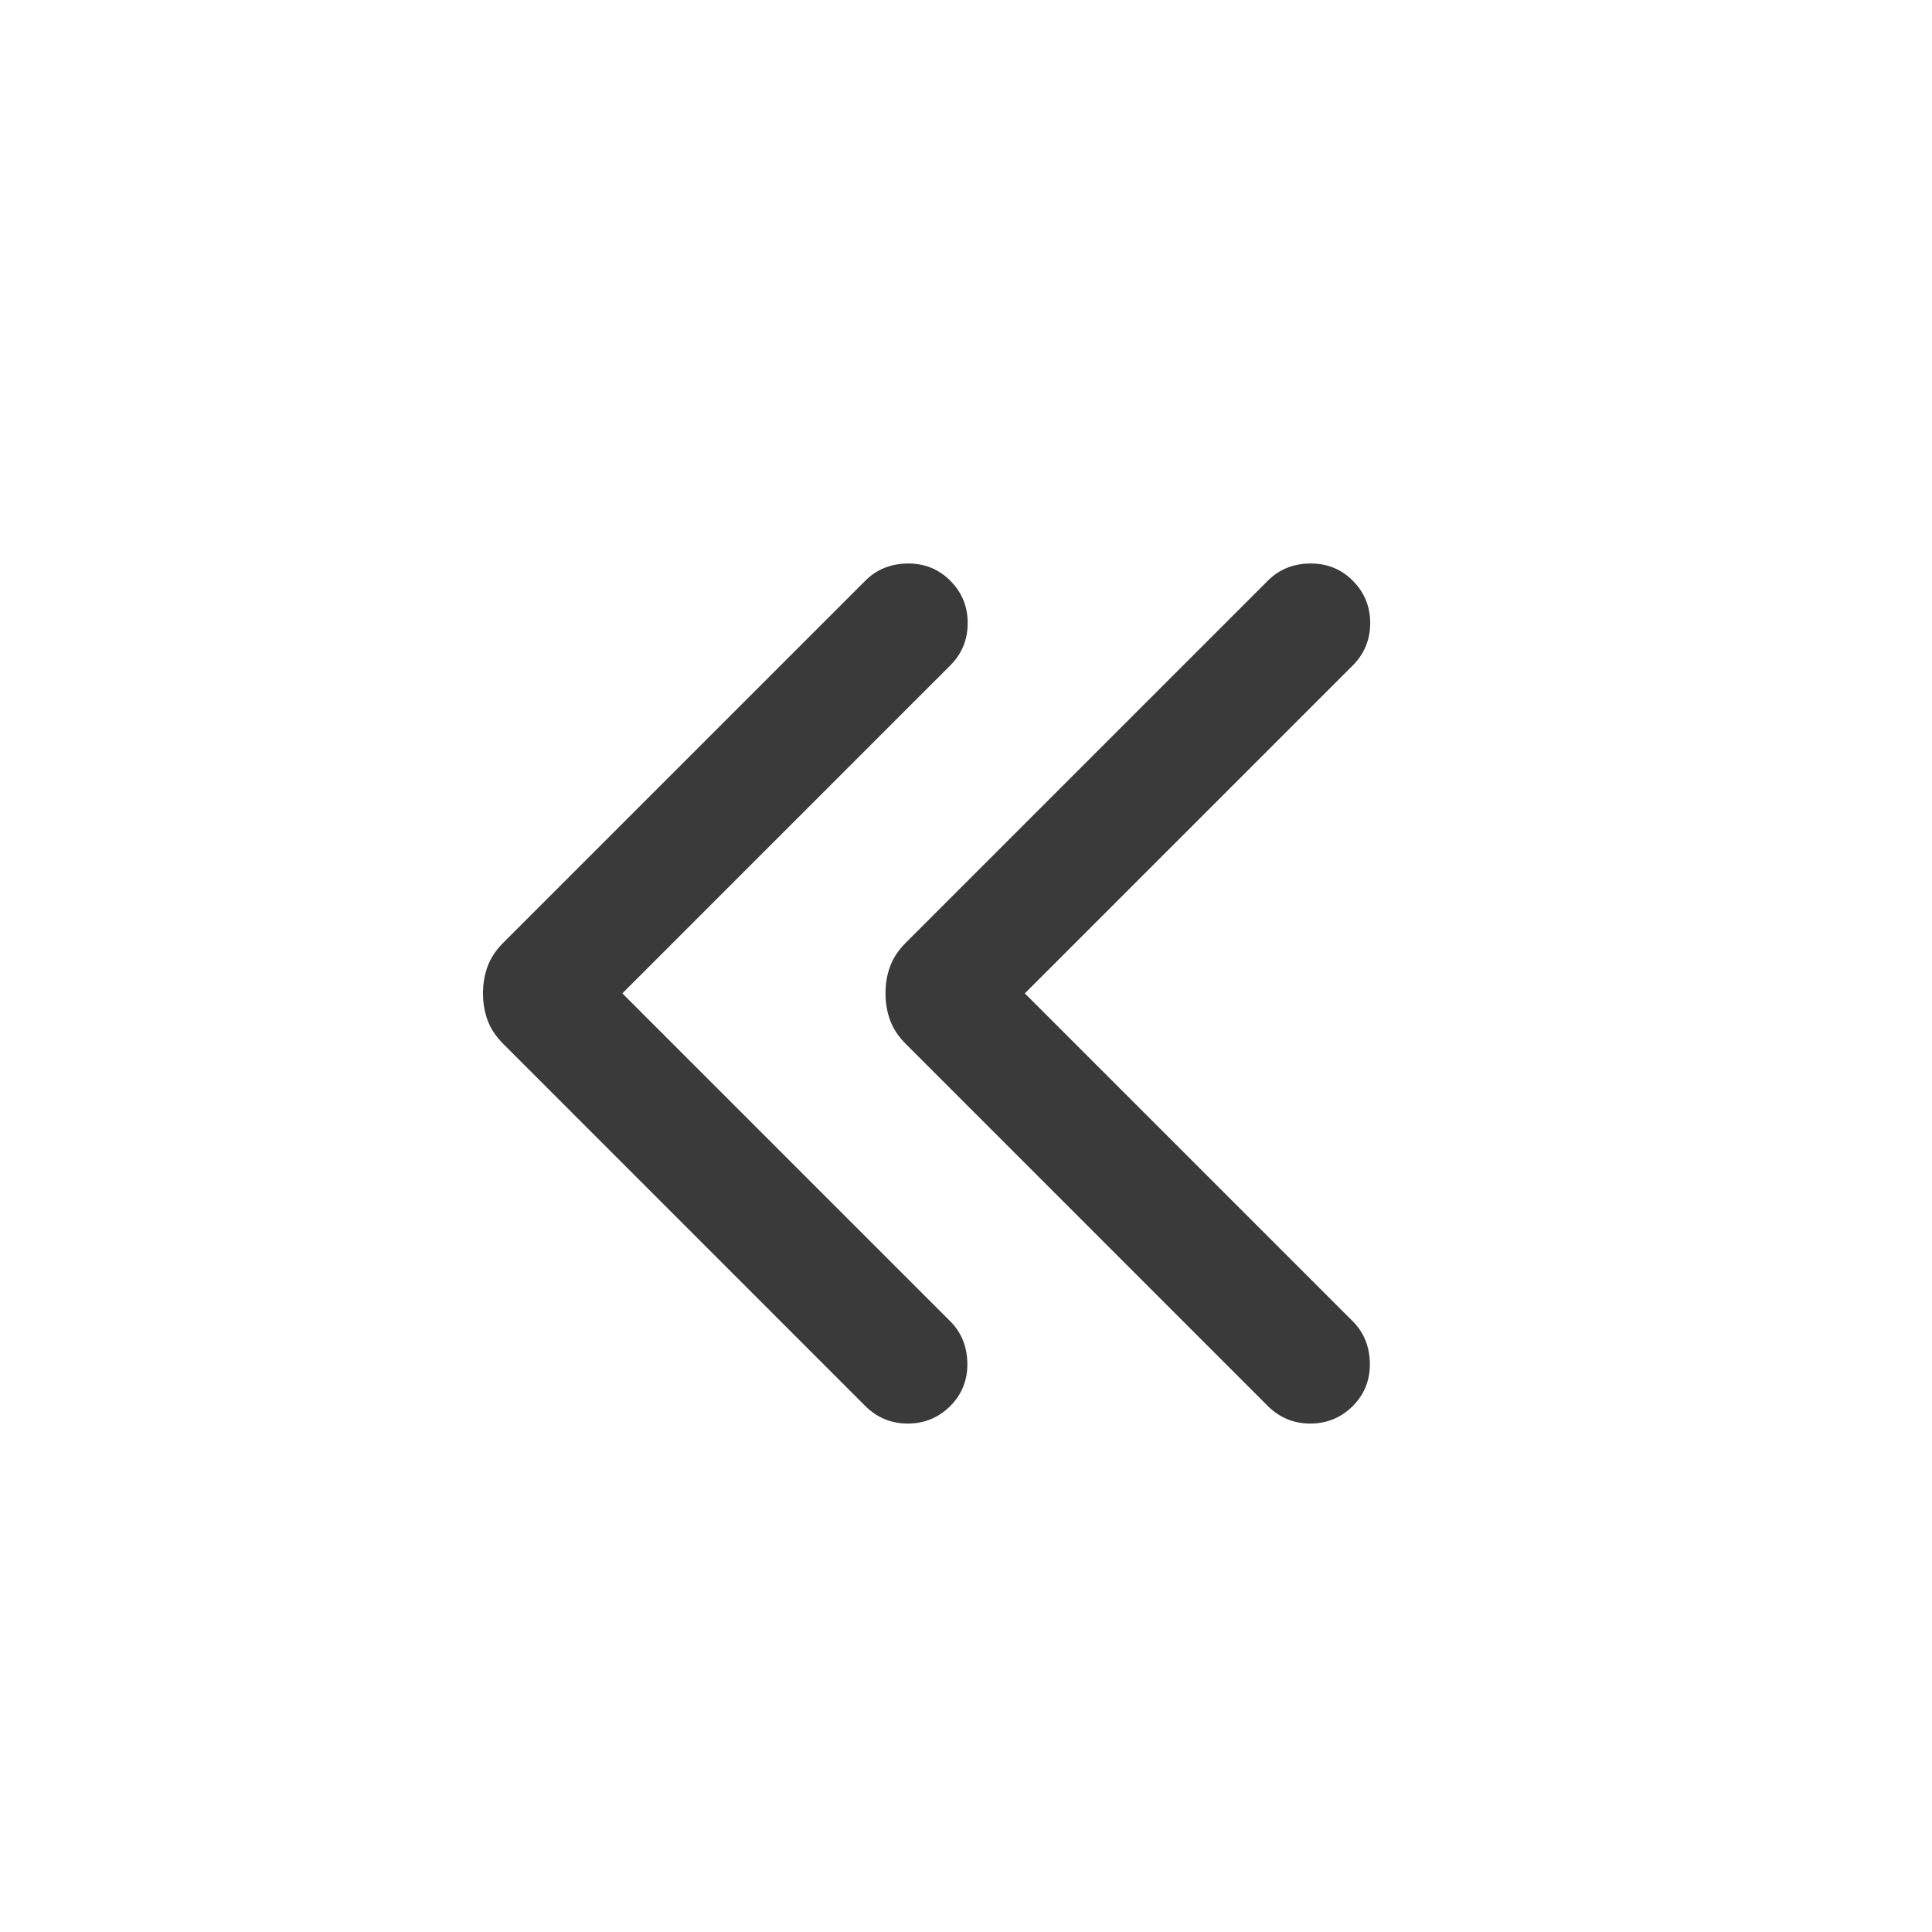 <svg width="24" height="24" viewBox="0 0 24 24" fill="none" xmlns="http://www.w3.org/2000/svg">
<path fill-rule="evenodd" clip-rule="evenodd" d="M11.804 16.413L7.731 12.34L11.804 8.267C11.949 8.122 12.021 7.946 12.021 7.74C12.021 7.533 11.949 7.358 11.804 7.213C11.659 7.068 11.482 6.997 11.272 7C11.063 7.003 10.889 7.074 10.75 7.213L6.256 11.707C6.162 11.8 6.096 11.899 6.058 12.003C6.019 12.107 6 12.219 6 12.34C6 12.46 6.019 12.572 6.058 12.676C6.096 12.78 6.162 12.879 6.256 12.972L10.75 17.467C10.895 17.611 11.071 17.684 11.277 17.684C11.483 17.684 11.659 17.611 11.804 17.467C11.949 17.322 12.02 17.144 12.017 16.935C12.013 16.725 11.942 16.551 11.804 16.413ZM16.804 16.413L12.731 12.34L16.804 8.267C16.949 8.122 17.021 7.946 17.021 7.74C17.021 7.533 16.949 7.358 16.804 7.213C16.659 7.068 16.482 6.997 16.272 7C16.063 7.003 15.889 7.074 15.75 7.213L11.256 11.707C11.162 11.8 11.096 11.899 11.058 12.003C11.019 12.107 11 12.219 11 12.34C11 12.46 11.019 12.572 11.058 12.676C11.096 12.78 11.162 12.879 11.256 12.972L15.75 17.467C15.895 17.611 16.071 17.684 16.277 17.684C16.483 17.684 16.659 17.611 16.804 17.467C16.949 17.322 17.02 17.144 17.017 16.935C17.013 16.725 16.942 16.551 16.804 16.413Z" fill="#3A3A3A"/>
</svg>
